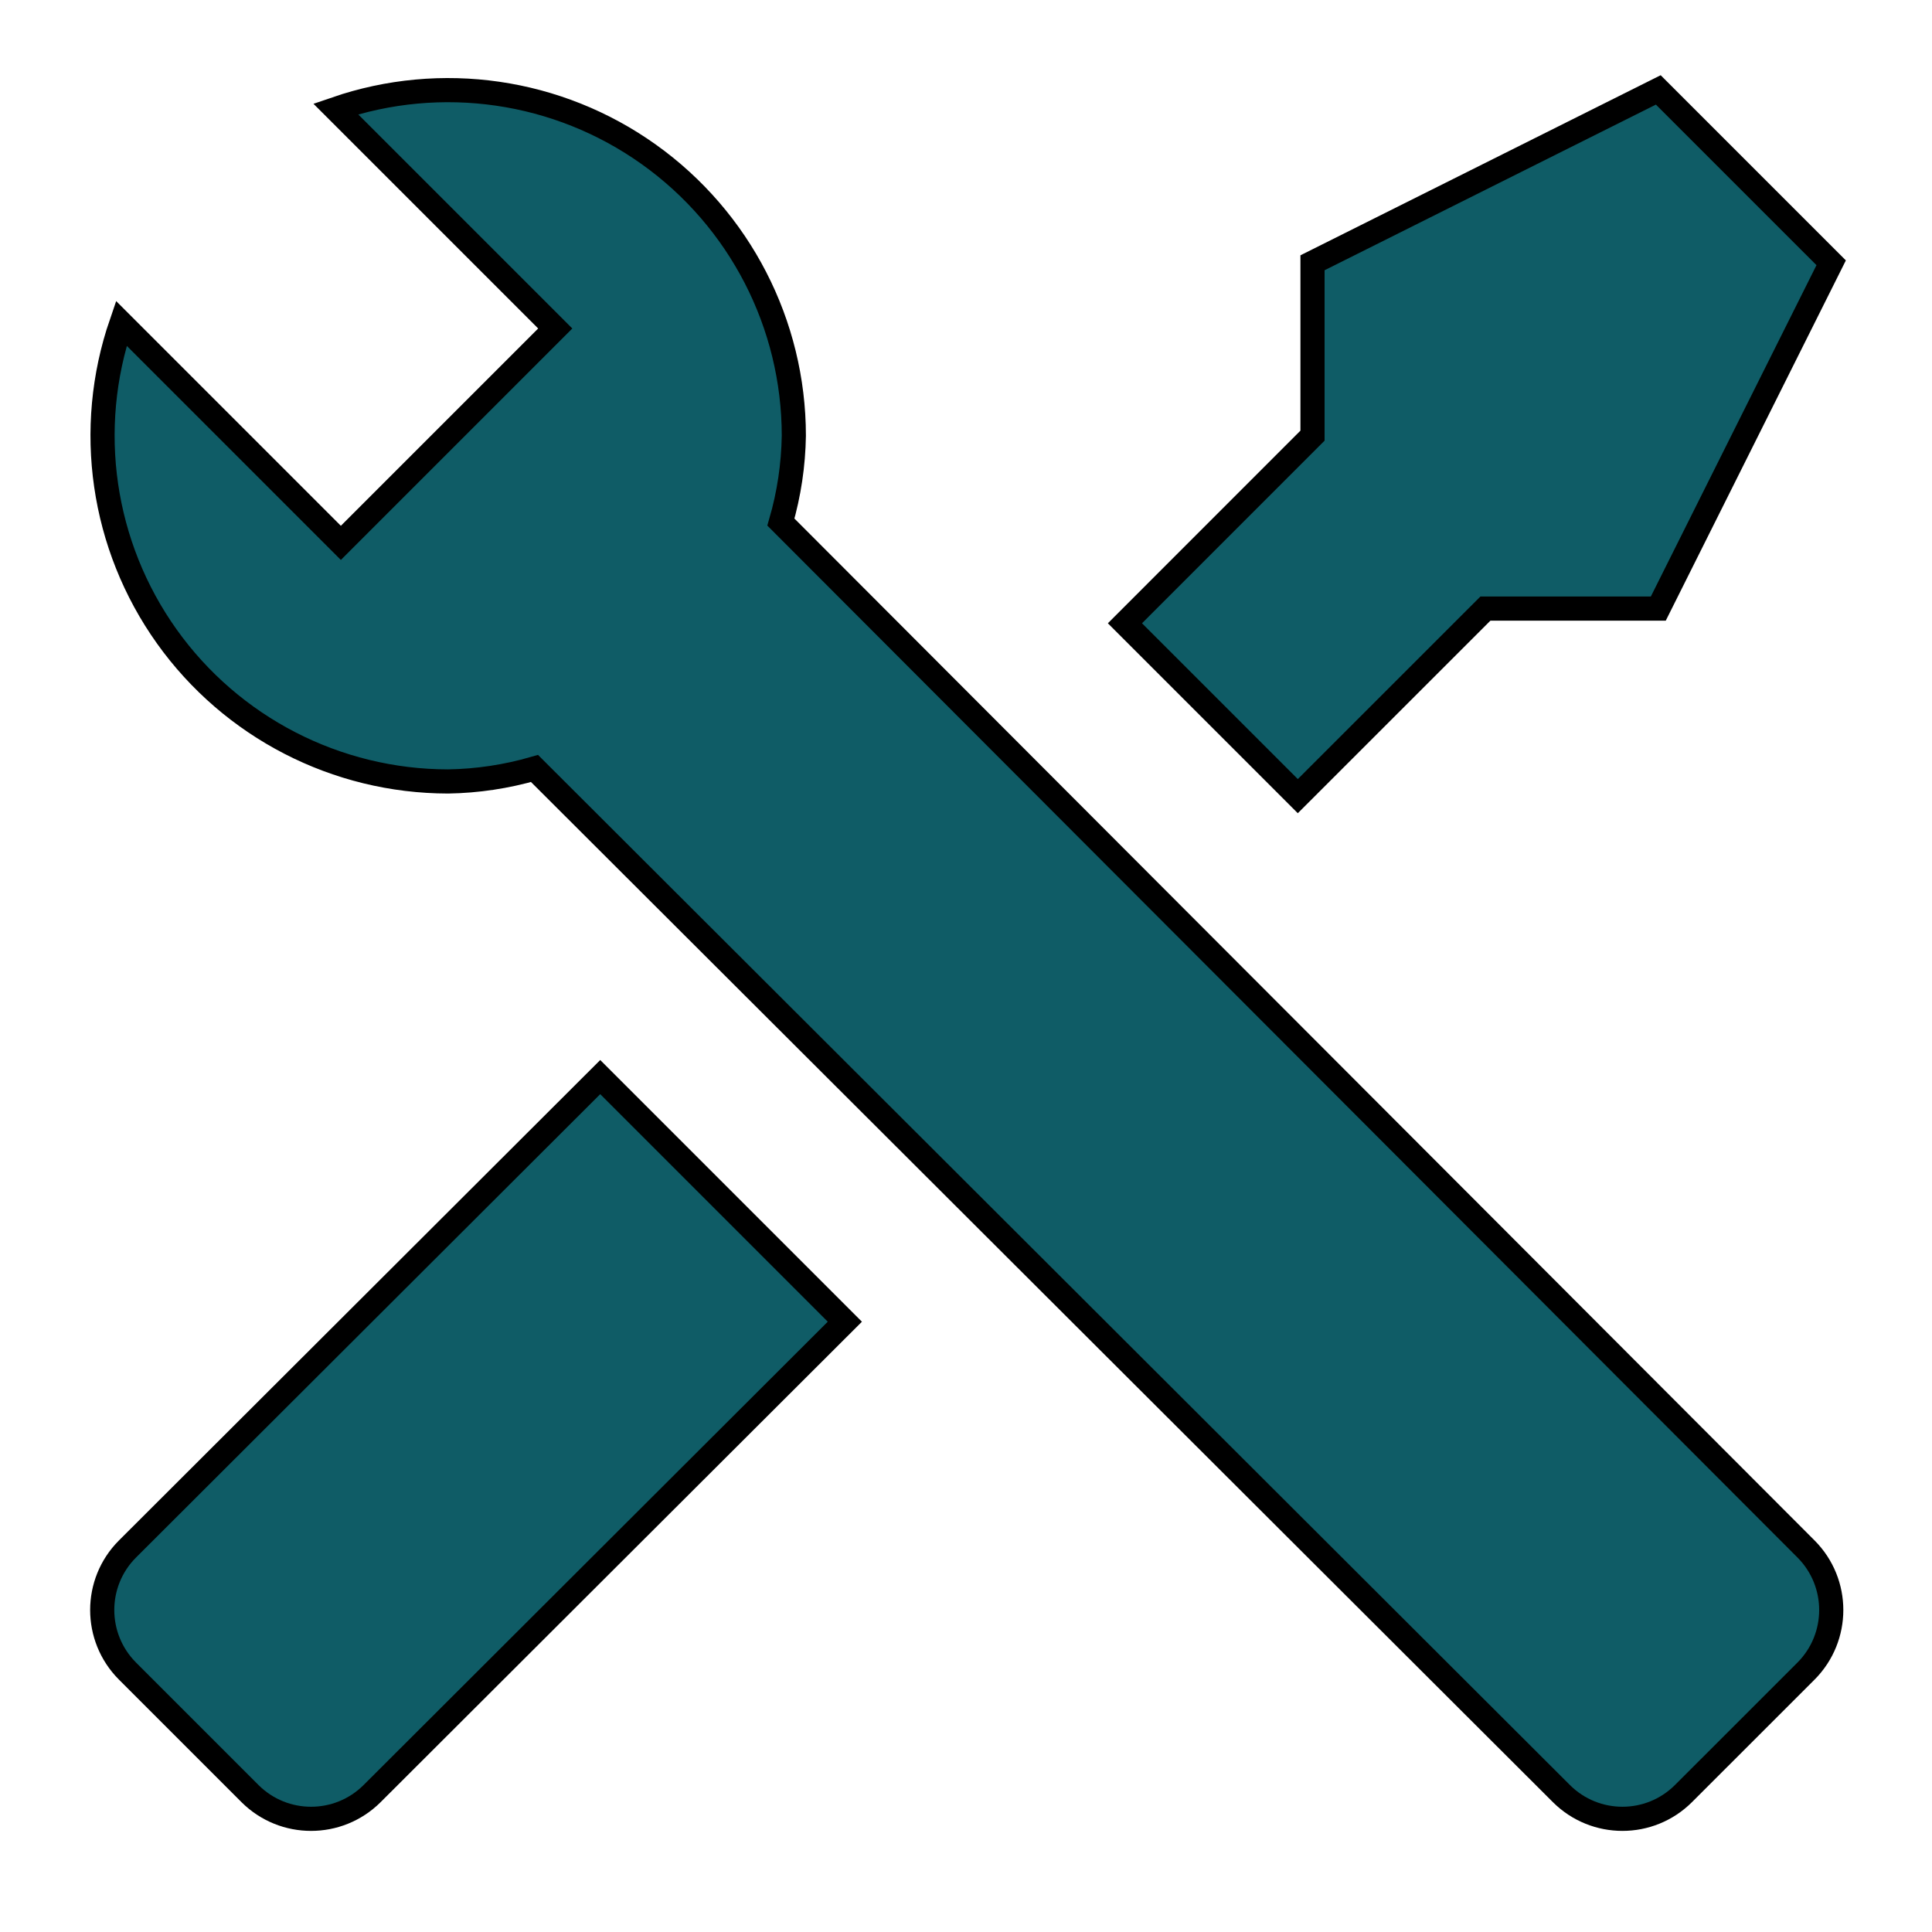 <?xml version="1.0" encoding="UTF-8" standalone="no"?>
<svg
   xmlns:dc="http://purl.org/dc/elements/1.1/"
   xmlns:cc="http://creativecommons.org/ns#"
   xmlns:rdf="http://www.w3.org/1999/02/22-rdf-syntax-ns#"
   xmlns:svg="http://www.w3.org/2000/svg"
   xmlns="http://www.w3.org/2000/svg"
   xmlns:sodipodi="http://sodipodi.sourceforge.net/DTD/sodipodi-0.dtd"
   xmlns:inkscape="http://www.inkscape.org/namespaces/inkscape"
   inkscape:version="1.0 (4035a4fb49, 2020-05-01)"
   sodipodi:docname="11_maschinen_icon.svg"
   id="svg5"
   version="1.1"
   viewBox="0 0 150 150"
   height="150pt"
   width="150pt">
  <defs
     id="defs9" />
  <sodipodi:namedview
     inkscape:current-layer="surface1"
     inkscape:window-maximized="1"
     inkscape:window-y="-8"
     inkscape:window-x="-8"
     inkscape:cy="100"
     inkscape:cx="100"
     inkscape:zoom="4.25"
     showgrid="false"
     id="namedview7"
     inkscape:window-height="1017"
     inkscape:window-width="1920"
     inkscape:pageshadow="2"
     inkscape:pageopacity="0"
     guidetolerance="10"
     gridtolerance="10"
     objecttolerance="10"
     borderopacity="1"
     bordercolor="#666666"
     pagecolor="#ffffff" />
  <g
     id="surface1">
    <path
       id="path2"
       transform="scale(0.375)"
       d="m 373.938,345.958 -25.417,25.406 c -6.979,6.938 -18.25,6.938 -25.229,0 l -212.625,-212.26 c -5.823,1.688 -11.844,2.594 -17.896,2.688 -23.125,-0.021 -44.812,-11.198 -58.24,-30.021 C 21.115,112.948 17.604,88.802 25.115,66.938 L 70.573,112.396 114.958,68.01 69.5,22.552 c 21.865,-7.521 46.01,-4.01 64.833,9.417 18.823,13.427 30.01,35.115 30.021,58.229 -0.094,6.062 -0.99,12.083 -2.677,17.896 l 212.26,212.625 c 6.938,6.979 6.938,18.25 0,25.24 M 343.333,18.615 271.74,54.406 V 90.198 L 232.906,129.042 268.698,164.833 307.542,126 h 35.792 L 379.125,54.406 Z m 0,0 M 26.375,320.719 c -6.948,6.979 -6.948,18.25 0,25.24 l 25.406,25.406 c 6.979,6.938 18.26,6.938 25.24,0 L 174.917,273.646 124.271,223 Z"
       style="fill:#0f5c66;fill-opacity:1;fill-rule:nonzero;stroke:#000000;stroke-width:5;stroke-linecap:butt;stroke-linejoin:miter;stroke-miterlimit:4;stroke-opacity:1" />
  </g>
</svg>
